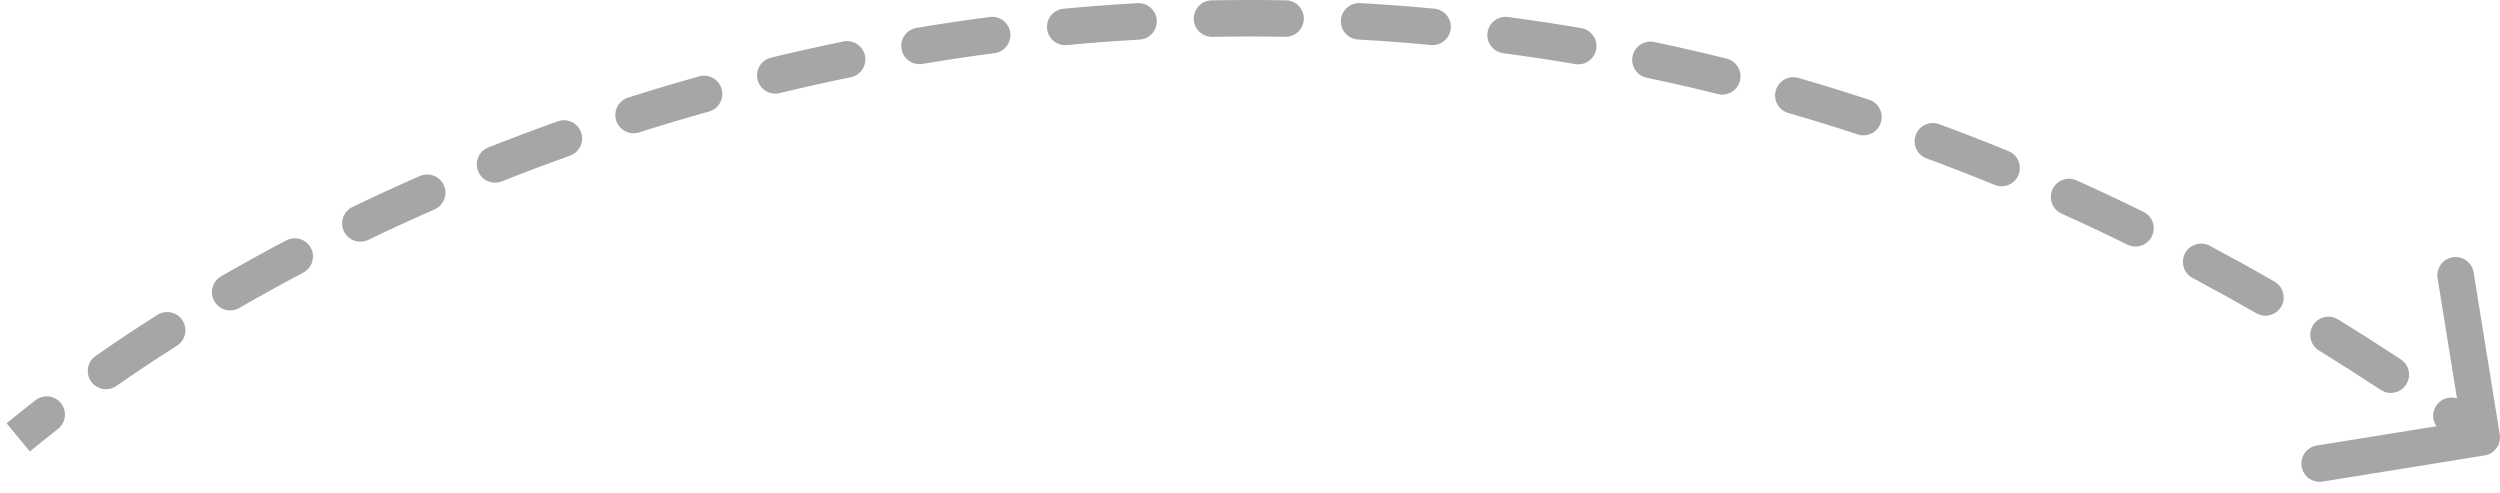 <svg width="137" height="27" viewBox="0 0 137 27" fill="none" xmlns="http://www.w3.org/2000/svg">
<path d="M136.159 24.957C136.704 24.869 137.075 24.355 136.987 23.81L135.554 14.925C135.466 14.38 134.953 14.009 134.408 14.097C133.862 14.185 133.492 14.698 133.58 15.244L134.854 23.142L126.956 24.415C126.41 24.503 126.04 25.017 126.128 25.562C126.216 26.107 126.729 26.478 127.274 26.39L136.159 24.957ZM3.174 23.509C3.61 23.171 3.689 22.542 3.35 22.106C3.011 21.67 2.383 21.591 1.947 21.93L3.174 23.509ZM5.237 19.509C4.784 19.825 4.673 20.448 4.99 20.901C5.306 21.354 5.929 21.465 6.382 21.149L5.237 19.509ZM9.696 18.945C10.162 18.649 10.301 18.032 10.005 17.565C9.71 17.099 9.092 16.96 8.625 17.256L9.696 18.945ZM12.114 15.145C11.636 15.421 11.472 16.033 11.749 16.511C12.025 16.989 12.636 17.153 13.115 16.876L12.114 15.145ZM16.618 14.942C17.106 14.684 17.293 14.079 17.036 13.591C16.778 13.102 16.173 12.915 15.685 13.173L16.618 14.942ZM19.316 11.342C18.818 11.582 18.609 12.179 18.849 12.677C19.088 13.174 19.686 13.384 20.184 13.144L19.316 11.342ZM23.811 11.478C24.316 11.256 24.547 10.666 24.325 10.16C24.104 9.655 23.514 9.424 23.008 9.646L23.811 11.478ZM26.759 8.081C26.246 8.284 25.995 8.866 26.199 9.379C26.402 9.892 26.983 10.143 27.497 9.94L26.759 8.081ZM31.236 8.532C31.756 8.346 32.028 7.774 31.842 7.254C31.657 6.734 31.085 6.463 30.564 6.648L31.236 8.532ZM34.418 5.349C33.891 5.516 33.6 6.079 33.767 6.605C33.935 7.131 34.497 7.423 35.023 7.255L34.418 5.349ZM38.853 6.112C39.385 5.963 39.696 5.411 39.547 4.879C39.398 4.348 38.847 4.037 38.315 4.186L38.853 6.112ZM42.251 3.159C41.714 3.289 41.384 3.83 41.514 4.367C41.644 4.903 42.184 5.233 42.721 5.103L42.251 3.159ZM46.623 4.232C47.164 4.122 47.513 3.593 47.402 3.052C47.291 2.511 46.763 2.162 46.222 2.273L46.623 4.232ZM50.223 1.529C49.678 1.62 49.311 2.135 49.402 2.68C49.493 3.225 50.009 3.592 50.553 3.501L50.223 1.529ZM54.502 2.913C55.049 2.841 55.435 2.34 55.364 1.792C55.292 1.244 54.79 0.858 54.243 0.93L54.502 2.913ZM58.282 0.477C57.732 0.529 57.328 1.016 57.379 1.566C57.43 2.116 57.918 2.52 58.468 2.469L58.282 0.477ZM62.448 2.17C62.999 2.139 63.421 1.667 63.39 1.116C63.359 0.564 62.887 0.142 62.335 0.173L62.448 2.17ZM66.399 0.02C65.847 0.03 65.408 0.487 65.418 1.039C65.429 1.591 65.885 2.03 66.437 2.02L66.399 0.02ZM70.431 2.018C70.984 2.028 71.439 1.589 71.45 1.036C71.46 0.484 71.02 0.028 70.468 0.018L70.431 2.018ZM74.537 0.17C73.985 0.139 73.513 0.561 73.482 1.112C73.451 1.663 73.873 2.135 74.425 2.166L74.537 0.17ZM78.413 2.466C78.963 2.518 79.451 2.114 79.503 1.564C79.554 1.014 79.151 0.527 78.601 0.475L78.413 2.466ZM82.637 0.932C82.09 0.859 81.587 1.244 81.515 1.792C81.442 2.339 81.827 2.842 82.375 2.915L82.637 0.932ZM86.317 3.512C86.862 3.605 87.379 3.24 87.472 2.695C87.565 2.151 87.199 1.634 86.654 1.541L86.317 3.512ZM90.65 2.301C90.11 2.188 89.58 2.534 89.466 3.075C89.353 3.615 89.699 4.145 90.24 4.259L90.65 2.301ZM94.137 5.153C94.673 5.287 95.216 4.961 95.35 4.425C95.483 3.889 95.157 3.346 94.621 3.213L94.137 5.153ZM98.552 4.27C98.022 4.116 97.468 4.422 97.314 4.953C97.161 5.484 97.467 6.038 97.998 6.191L98.552 4.27ZM101.805 7.366C102.329 7.538 102.894 7.253 103.067 6.728C103.239 6.203 102.954 5.638 102.429 5.466L101.805 7.366ZM106.268 6.804C105.749 6.613 105.174 6.878 104.983 7.396C104.792 7.914 105.057 8.489 105.576 8.68L106.268 6.804ZM109.31 10.133C109.821 10.342 110.405 10.097 110.614 9.586C110.823 9.075 110.579 8.491 110.067 8.282L109.31 10.133ZM113.796 9.884C113.292 9.657 112.7 9.882 112.474 10.385C112.247 10.889 112.472 11.481 112.975 11.708L113.796 9.884ZM116.585 13.406C117.081 13.649 117.68 13.445 117.923 12.949C118.167 12.453 117.962 11.854 117.467 11.611L116.585 13.406ZM121.093 13.467C120.606 13.207 120 13.392 119.741 13.879C119.481 14.367 119.666 14.973 120.153 15.232L121.093 13.467ZM123.649 17.166C124.128 17.442 124.739 17.276 125.014 16.797C125.289 16.318 125.124 15.707 124.645 15.432L123.649 17.166ZM128.127 17.504C127.657 17.214 127.041 17.361 126.751 17.831C126.462 18.301 126.608 18.917 127.078 19.207L128.127 17.504ZM130.467 21.366C130.929 21.67 131.549 21.542 131.852 21.081C132.156 20.619 132.028 19.999 131.567 19.696L130.467 21.366ZM134.912 21.968C134.46 21.651 133.836 21.761 133.519 22.213C133.202 22.666 133.312 23.289 133.764 23.606L134.912 21.968ZM1.637 24.741C2.129 24.334 2.642 23.924 3.174 23.509L1.947 21.93C1.399 22.356 0.871 22.779 0.363 23.198L1.637 24.741ZM6.382 21.149C7.431 20.416 8.536 19.68 9.696 18.945L8.625 17.256C7.441 18.006 6.311 18.759 5.237 19.509L6.382 21.149ZM13.115 16.876C14.242 16.225 15.41 15.579 16.618 14.942L15.685 13.173C14.454 13.822 13.263 14.481 12.114 15.145L13.115 16.876ZM20.184 13.144C21.361 12.577 22.57 12.021 23.811 11.478L23.008 9.646C21.746 10.198 20.515 10.765 19.316 11.342L20.184 13.144ZM27.497 9.94C28.718 9.456 29.965 8.985 31.236 8.532L30.564 6.648C29.271 7.11 28.002 7.588 26.759 8.081L27.497 9.94ZM35.023 7.255C36.279 6.856 37.556 6.475 38.853 6.112L38.315 4.186C36.995 4.555 35.695 4.943 34.418 5.349L35.023 7.255ZM42.721 5.103C44.004 4.793 45.305 4.502 46.623 4.232L46.222 2.273C44.88 2.548 43.556 2.844 42.251 3.159L42.721 5.103ZM50.553 3.501C51.855 3.283 53.171 3.087 54.502 2.913L54.243 0.93C52.888 1.107 51.548 1.307 50.223 1.529L50.553 3.501ZM58.468 2.469C59.782 2.346 61.109 2.246 62.448 2.17L62.335 0.173C60.971 0.25 59.62 0.352 58.282 0.477L58.468 2.469ZM66.437 2.02C67.758 1.994 69.09 1.993 70.431 2.018L70.468 0.018C69.101 -0.007 67.745 -0.006 66.399 0.02L66.437 2.02ZM74.425 2.166C75.746 2.241 77.075 2.34 78.413 2.466L78.601 0.475C77.237 0.346 75.882 0.245 74.537 0.17L74.425 2.166ZM82.375 2.915C83.682 3.088 84.996 3.286 86.317 3.512L86.654 1.541C85.308 1.311 83.969 1.108 82.637 0.932L82.375 2.915ZM90.24 4.259C91.533 4.53 92.832 4.828 94.137 5.153L94.621 3.213C93.292 2.881 91.968 2.578 90.65 2.301L90.24 4.259ZM97.998 6.191C99.262 6.556 100.531 6.948 101.805 7.366L102.429 5.466C101.132 5.04 99.84 4.641 98.552 4.27L97.998 6.191ZM105.576 8.68C106.817 9.138 108.062 9.622 109.31 10.133L110.067 8.282C108.798 7.762 107.531 7.27 106.268 6.804L105.576 8.68ZM112.975 11.708C114.176 12.248 115.379 12.814 116.585 13.406L117.467 11.611C116.241 11.009 115.017 10.433 113.796 9.884L112.975 11.708ZM120.153 15.232C121.317 15.852 122.482 16.496 123.649 17.166L124.645 15.432C123.46 14.751 122.276 14.097 121.093 13.467L120.153 15.232ZM127.078 19.207C128.207 19.902 129.337 20.622 130.467 21.366L131.567 19.696C130.42 18.94 129.273 18.21 128.127 17.504L127.078 19.207ZM133.764 23.606C134.314 23.991 134.864 24.383 135.415 24.78L136.585 23.159C136.028 22.756 135.47 22.359 134.912 21.968L133.764 23.606Z" fill="black" fill-opacity="0.35"/>
</svg>
